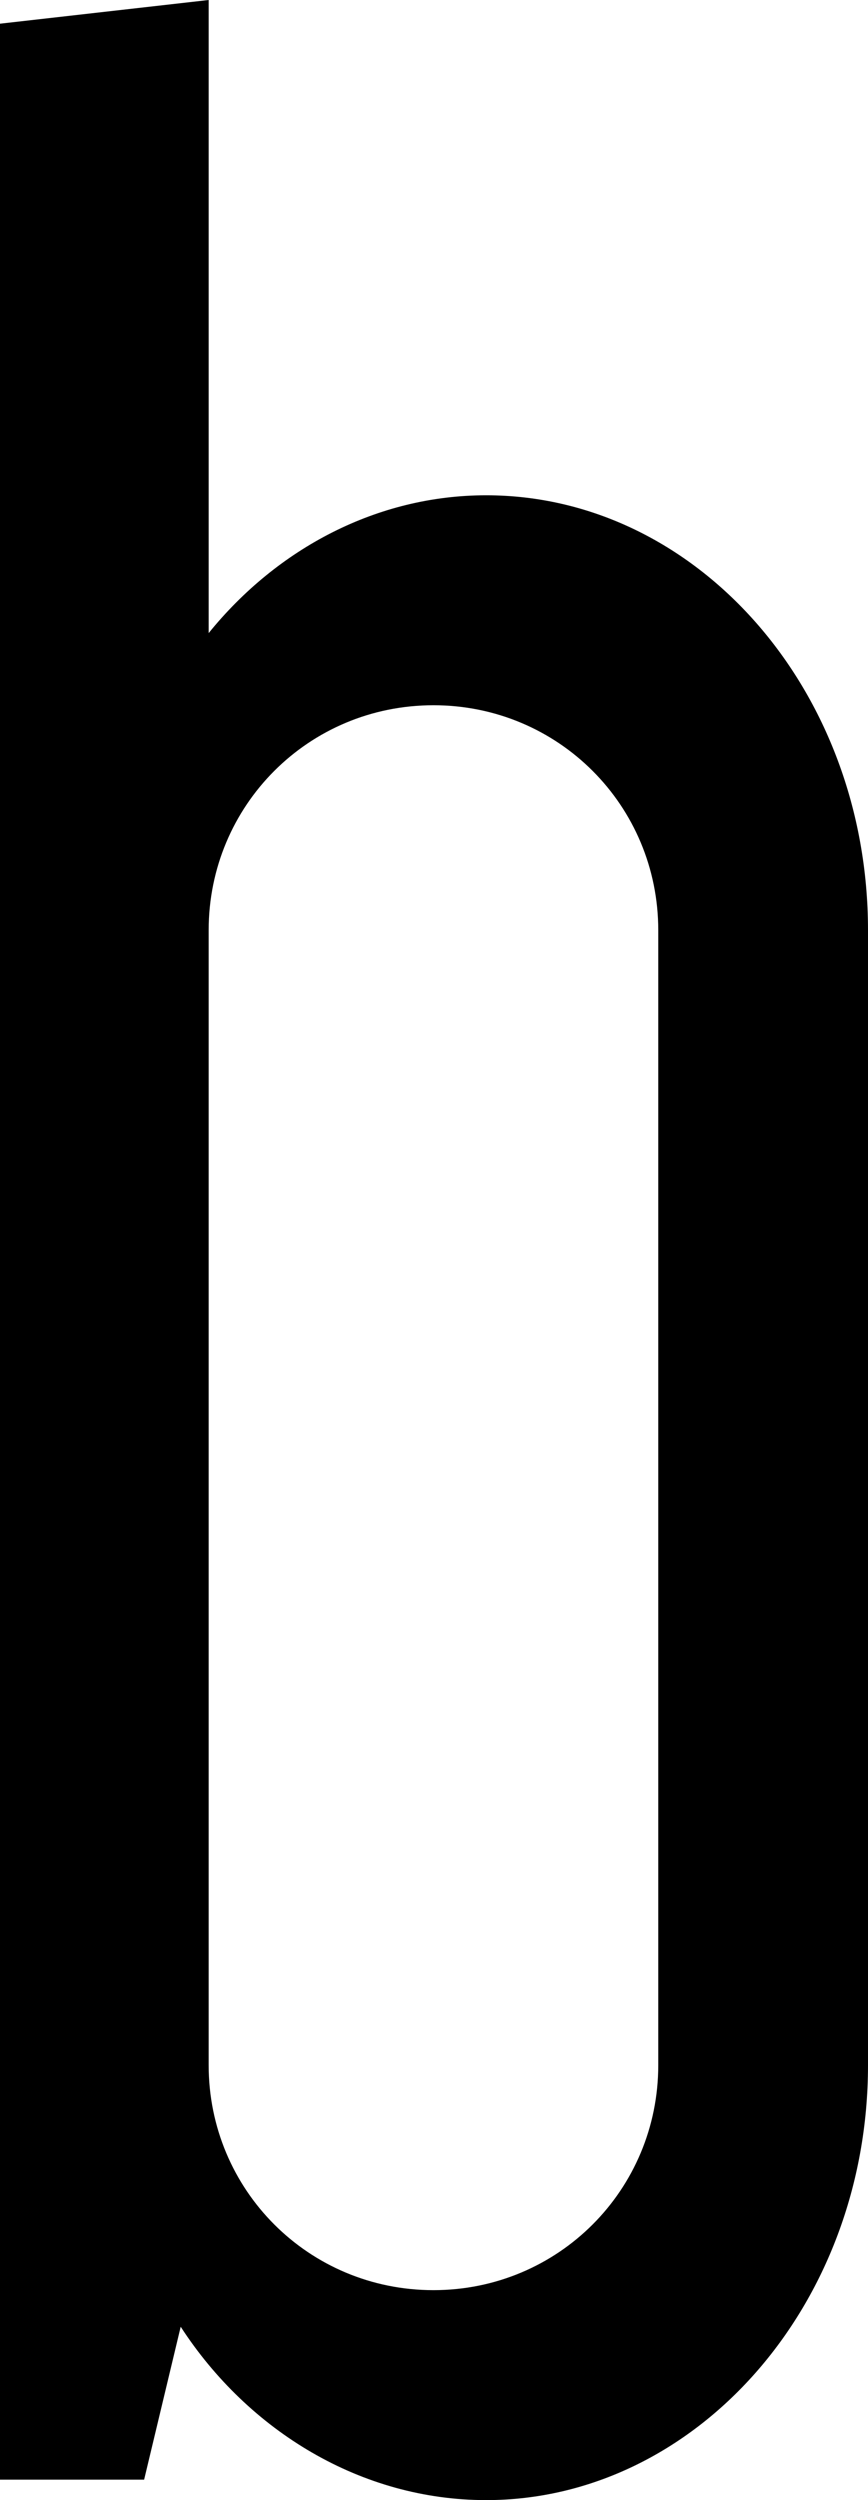 <?xml version="1.0" encoding="utf-8"?>
<!-- Generator: Adobe Illustrator 24.1.3, SVG Export Plug-In . SVG Version: 6.00 Build 0)  -->
<svg version="1.1" id="Laag_1" xmlns="http://www.w3.org/2000/svg" xmlns:xlink="http://www.w3.org/1999/xlink" x="0px" y="0px"
	 viewBox="0 0 80.7 232.2" style="enable-background:new 0 0 80.7 232.2;" xml:space="preserve">
<path d="M19.4,191.8c0,11.6,9.3,20.9,20.9,20.9s20.9-9.3,20.9-20.9V86.4c0-11.6-9.3-20.9-20.9-20.9s-20.9,9.3-20.9,20.9
	C19.4,86.4,19.4,191.8,19.4,191.8z M0,2.2L19.4,0v58.8C25.8,50.9,35.1,46,45.2,46c19.5,0,35.5,18,35.5,40.4v105.4
	c0,22.4-16.1,40.4-35.5,40.4c-11.6,0-22.1-6.4-28.4-16.1l-3.4,14.2H0V2.2z"/>
</svg>
